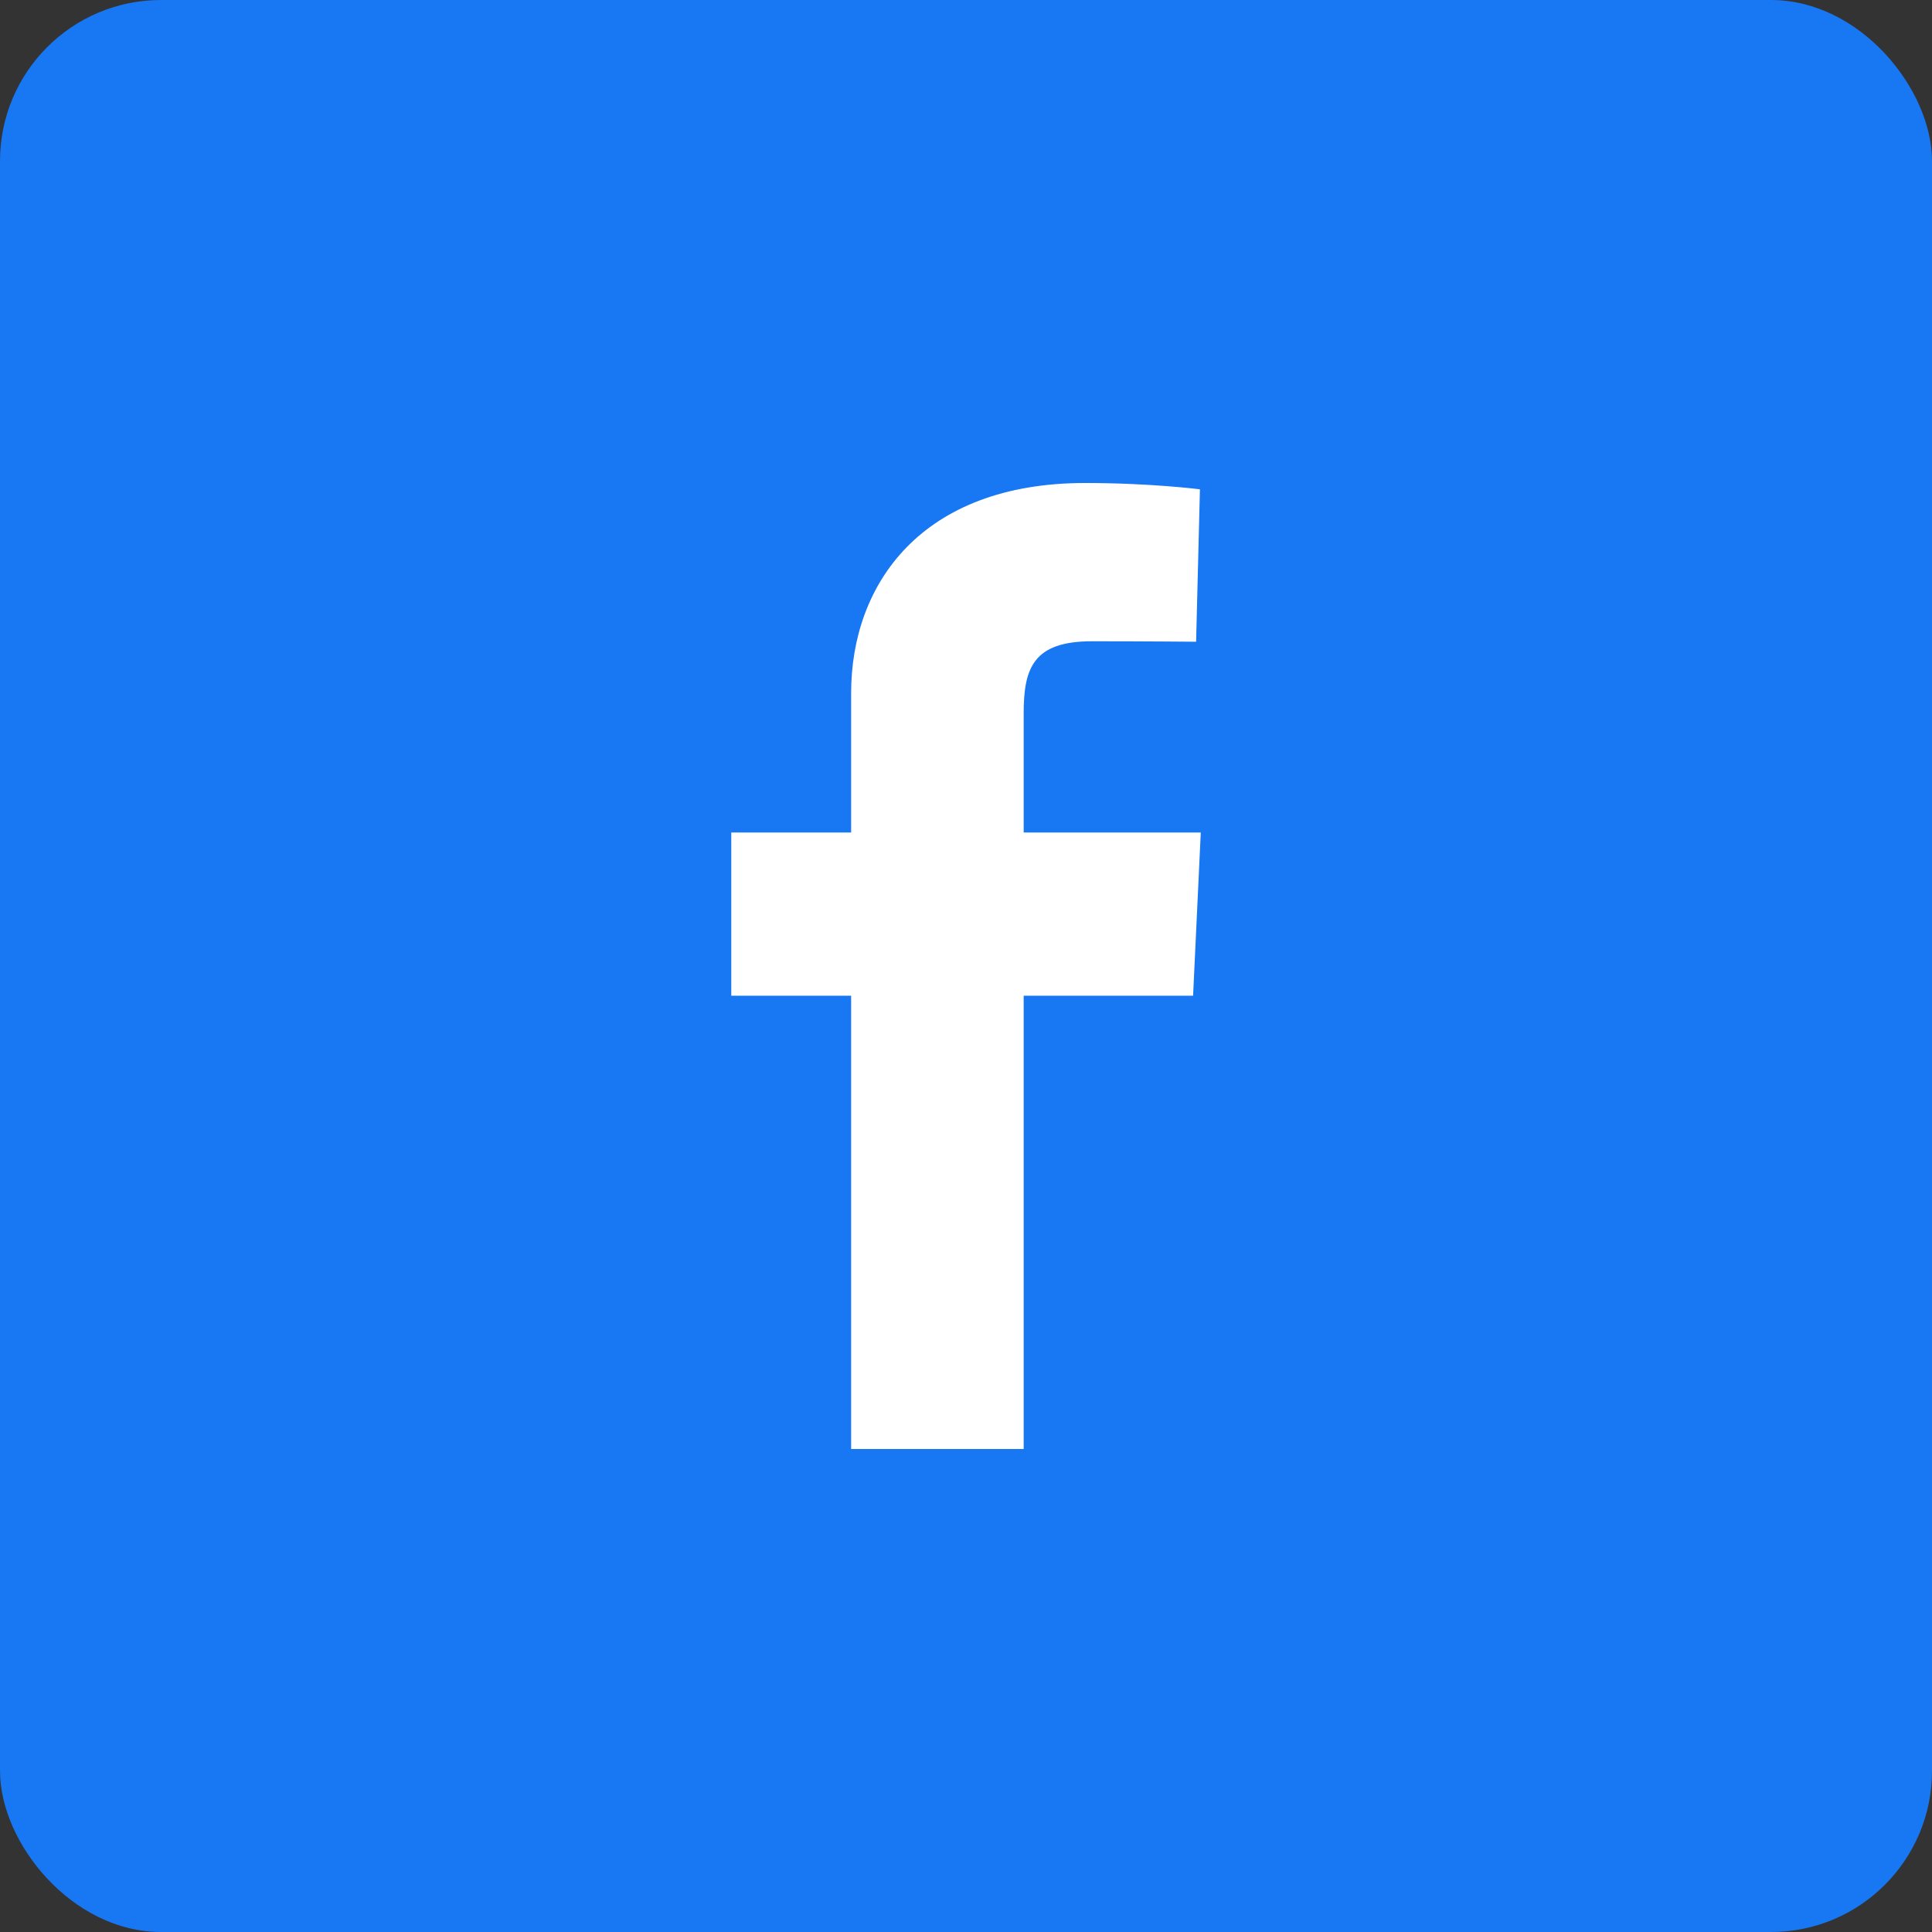<svg width="48" height="48" viewBox="0 0 48 48" fill="none" xmlns="http://www.w3.org/2000/svg">
<rect x="0" y="0" width="48" height="48" fill="#333333" stroke="none"/>
<rect width="48" height="48" rx="4" fill="#1877F2"/>
<path d="M21.146 36V24.738H18.168V20.684H21.146V17.221C21.146 14.499 22.905 12 26.958 12C28.599 12 29.812 12.157 29.812 12.157L29.717 15.944C29.717 15.944 28.479 15.932 27.129 15.932C25.667 15.932 25.433 16.605 25.433 17.723V20.684H29.833L29.642 24.738H25.433V36H21.146Z" fill="white"/>
</svg>
